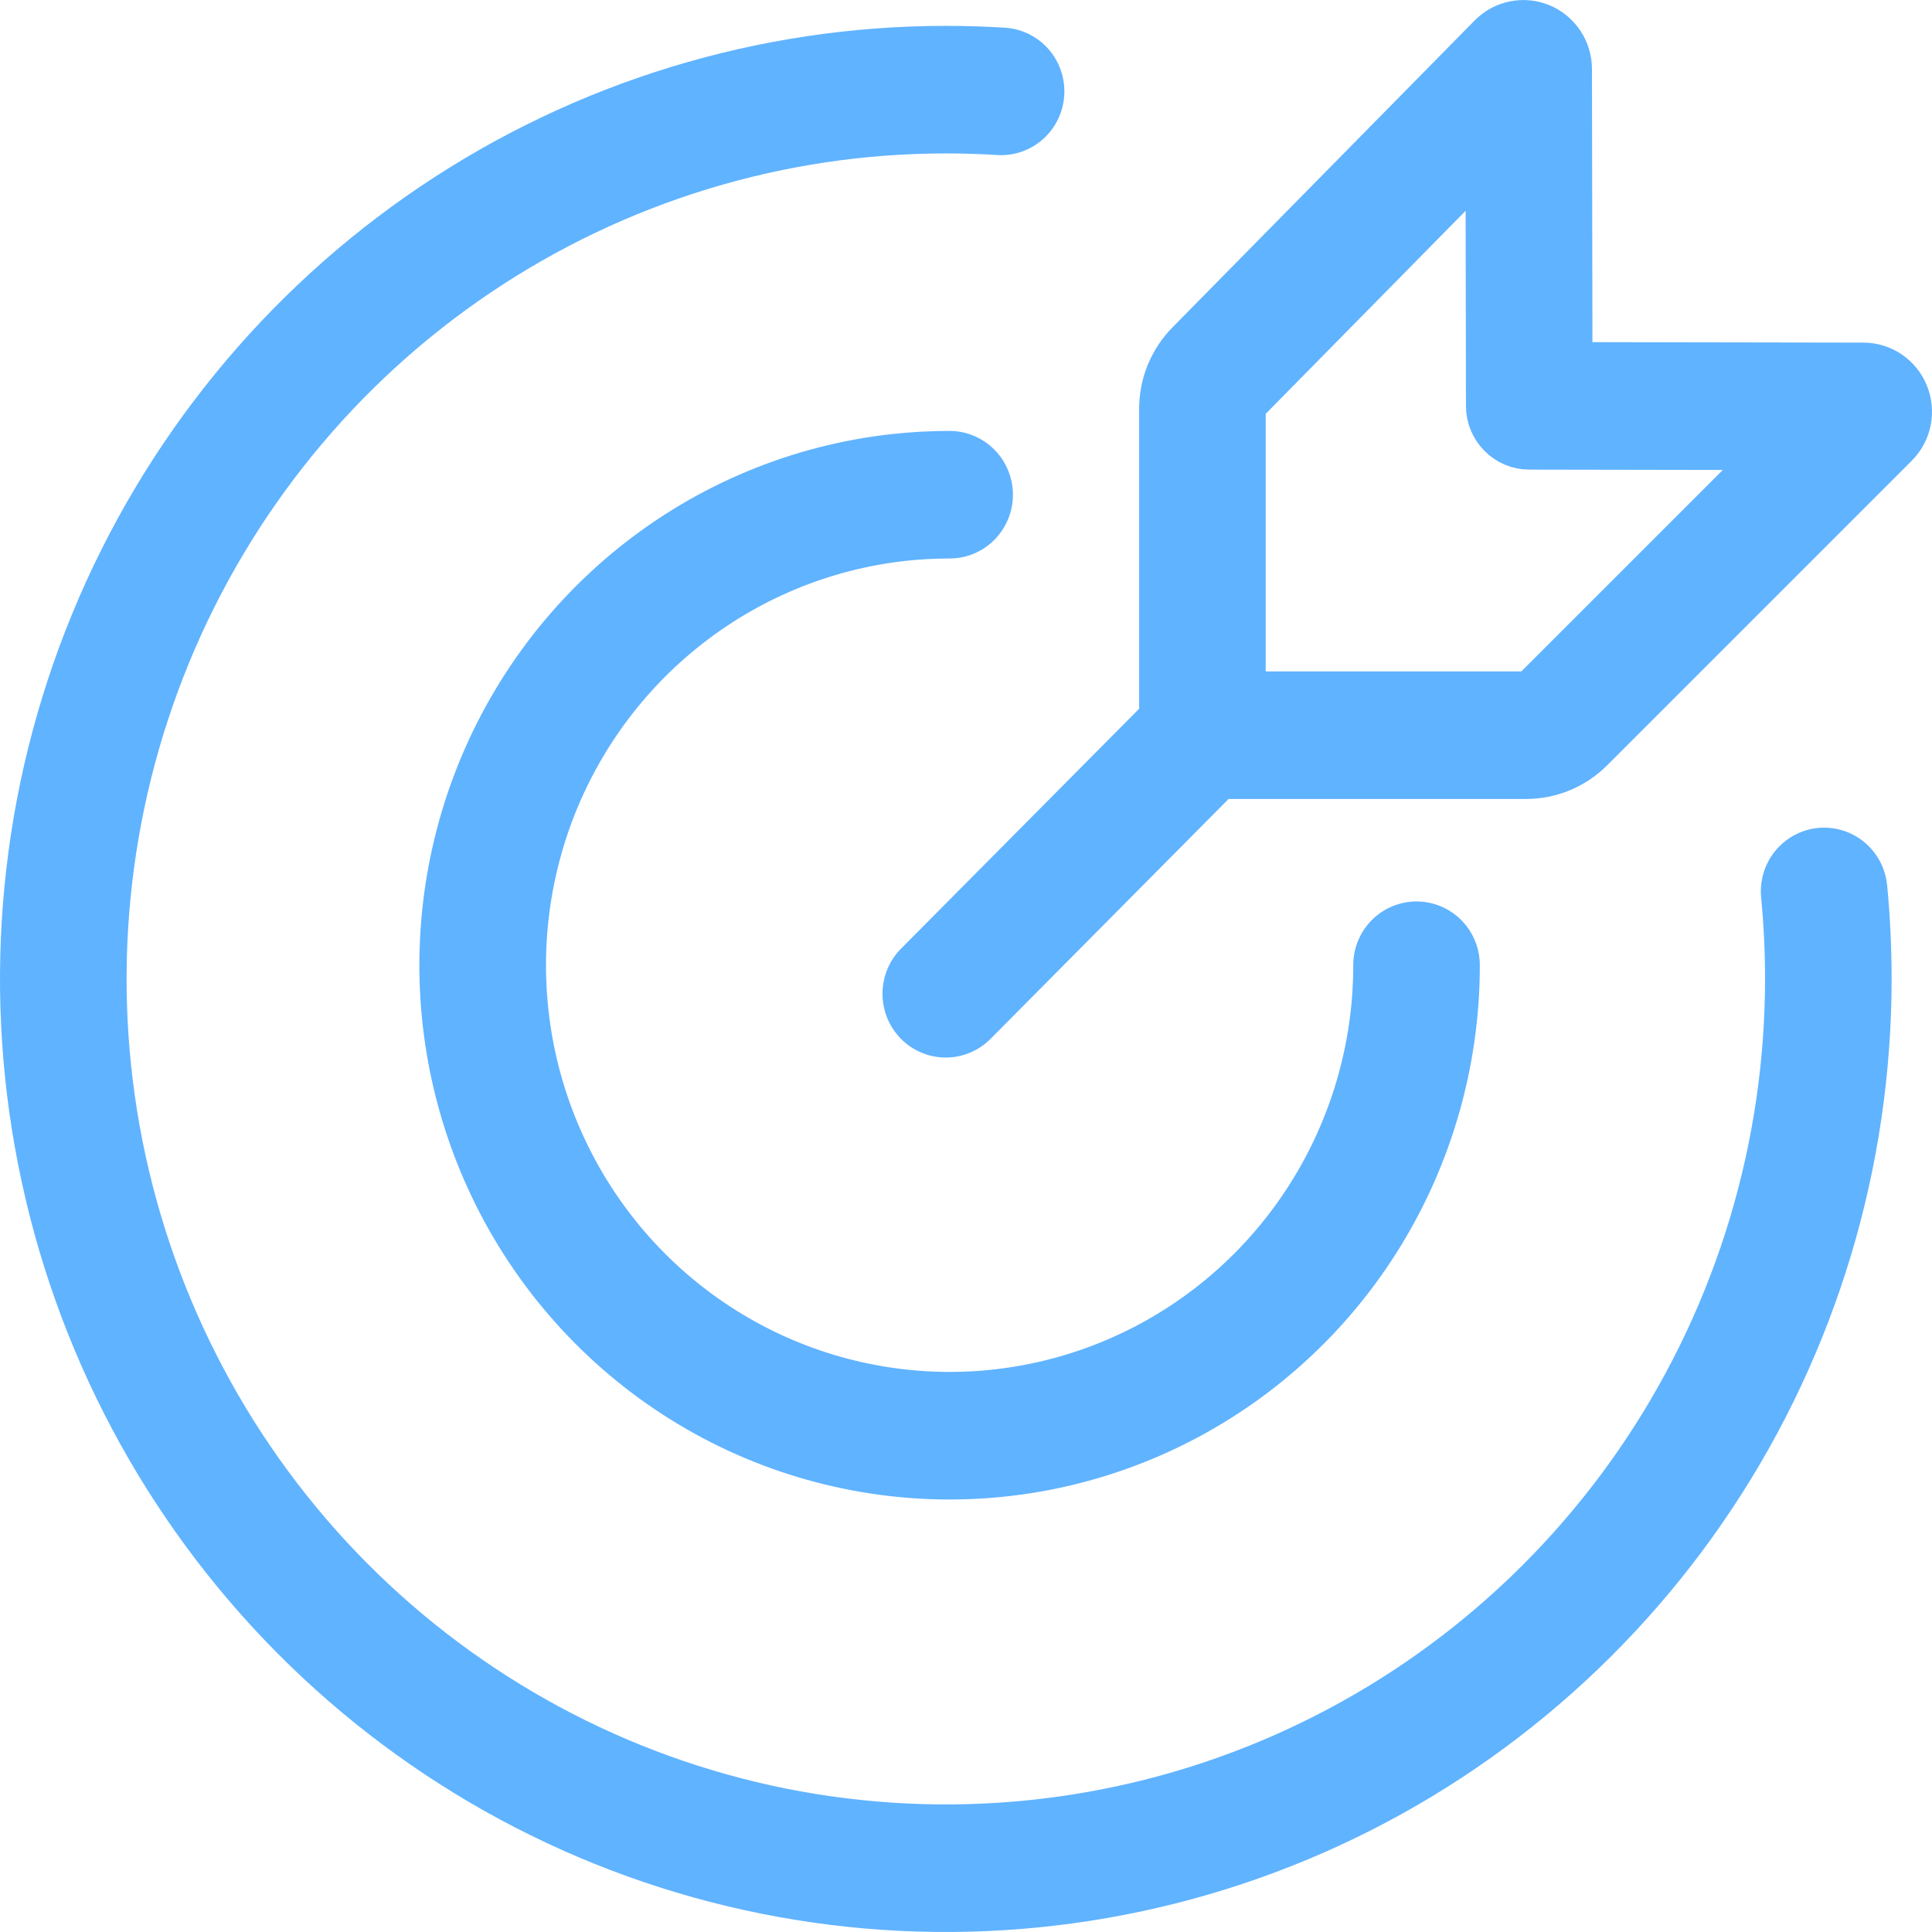 <svg width="41" height="41" viewBox="0 0 41 41" fill="none" xmlns="http://www.w3.org/2000/svg">
<g clip-path="url(#clip0_260_1034)">
<path d="M19.223 11.902C19.532 11.869 19.842 11.852 20.152 11.852C20.509 11.852 20.85 11.71 21.102 11.456C21.354 11.202 21.496 10.858 21.496 10.499C21.496 10.14 21.354 9.796 21.102 9.542C20.85 9.288 20.509 9.145 20.152 9.145C19.745 9.145 19.339 9.167 18.934 9.211C16.808 9.444 14.792 10.283 13.122 11.63C11.452 12.977 10.197 14.775 9.505 16.814C8.813 18.854 8.712 21.049 9.214 23.145C9.716 25.239 10.801 27.147 12.34 28.643C13.879 30.14 15.81 31.163 17.906 31.593C20.002 32.024 22.176 31.843 24.173 31.073C26.171 30.303 27.909 28.975 29.185 27.245C30.46 25.515 31.22 23.454 31.375 21.305C31.395 21.033 31.404 20.756 31.404 20.483C31.404 20.124 31.263 19.78 31.011 19.526C30.759 19.273 30.417 19.13 30.061 19.13C29.705 19.13 29.363 19.273 29.111 19.526C28.859 19.78 28.718 20.124 28.718 20.483C28.718 20.692 28.71 20.904 28.696 21.111C28.577 22.748 27.998 24.316 27.027 25.632C26.056 26.949 24.733 27.959 23.212 28.545C21.691 29.131 20.037 29.268 18.441 28.94C16.846 28.613 15.377 27.834 14.205 26.695C13.034 25.556 12.208 24.104 11.826 22.509C11.444 20.915 11.521 19.243 12.047 17.691C12.574 16.139 13.528 14.77 14.799 13.745C16.07 12.719 17.604 12.08 19.223 11.902Z" fill="#60B3FF"/>
<path d="M38.581 17.57C38.226 17.605 37.9 17.781 37.673 18.058C37.447 18.335 37.339 18.692 37.374 19.049C37.429 19.618 37.457 20.199 37.457 20.774C37.457 24.239 36.437 27.626 34.527 30.507C32.617 33.388 29.901 35.634 26.725 36.959C23.548 38.285 20.052 38.632 16.68 37.956C13.308 37.281 10.21 35.612 7.778 33.162C5.347 30.712 3.691 27.59 3.02 24.192C2.35 20.794 2.694 17.272 4.01 14.07C5.326 10.869 7.554 8.133 10.413 6.208C13.272 4.283 16.633 3.256 20.072 3.256C20.435 3.256 20.802 3.267 21.162 3.29C21.517 3.312 21.867 3.191 22.134 2.953C22.401 2.715 22.563 2.381 22.585 2.022C22.607 1.664 22.487 1.312 22.251 1.043C22.015 0.774 21.683 0.61 21.328 0.588C20.913 0.562 20.49 0.549 20.072 0.549C16.102 0.549 12.221 1.735 8.92 3.958C5.62 6.18 3.047 9.339 1.528 13.035C0.009 16.73 -0.389 20.797 0.386 24.72C1.16 28.644 3.072 32.248 5.879 35.076C8.686 37.905 12.262 39.831 16.156 40.611C20.049 41.392 24.085 40.991 27.753 39.46C31.42 37.93 34.555 35.337 36.761 32.011C38.966 28.685 40.143 24.775 40.143 20.774C40.143 20.111 40.111 19.443 40.048 18.786C40.013 18.429 39.839 18.1 39.564 17.872C39.289 17.644 38.935 17.536 38.581 17.57Z" fill="#60B3FF"/>
<path d="M40.89 8.179C40.781 7.911 40.594 7.681 40.355 7.519C40.116 7.357 39.834 7.271 39.546 7.271L33.794 7.261L33.784 1.467C33.784 1.177 33.698 0.893 33.538 0.651C33.377 0.41 33.15 0.222 32.883 0.111C32.616 0.001 32.323 -0.028 32.04 0.03C31.758 0.087 31.498 0.228 31.295 0.434L24.884 6.945C24.658 7.174 24.479 7.445 24.357 7.743C24.235 8.041 24.173 8.361 24.174 8.684V15.041L19.122 20.131C18.997 20.257 18.898 20.406 18.83 20.57C18.763 20.735 18.728 20.911 18.728 21.088C18.728 21.266 18.762 21.442 18.83 21.607C18.897 21.771 18.996 21.92 19.121 22.046C19.246 22.172 19.394 22.272 19.557 22.34C19.72 22.408 19.895 22.443 20.071 22.443C20.248 22.443 20.423 22.407 20.586 22.339C20.749 22.271 20.897 22.171 21.021 22.046L26.073 16.955H32.382C32.703 16.956 33.02 16.893 33.316 16.77C33.612 16.648 33.881 16.467 34.108 16.239L40.568 9.779C40.774 9.575 40.914 9.314 40.971 9.029C41.029 8.744 41 8.448 40.89 8.179ZM32.285 14.248H26.86V8.782L31.103 4.473L31.11 8.615C31.11 8.639 31.113 8.663 31.114 8.687C31.115 8.708 31.115 8.73 31.117 8.75C31.12 8.779 31.125 8.808 31.13 8.836C31.133 8.852 31.134 8.868 31.137 8.884C31.144 8.915 31.152 8.946 31.161 8.976C31.164 8.988 31.166 9.001 31.17 9.014C31.18 9.046 31.192 9.077 31.205 9.109C31.208 9.118 31.211 9.128 31.215 9.138C31.228 9.169 31.244 9.199 31.259 9.23C31.263 9.238 31.267 9.247 31.272 9.256C31.288 9.286 31.306 9.315 31.324 9.343C31.329 9.351 31.334 9.36 31.339 9.368C31.357 9.395 31.378 9.422 31.398 9.448C31.404 9.456 31.41 9.464 31.416 9.472C31.435 9.495 31.456 9.517 31.476 9.539C31.485 9.549 31.494 9.559 31.503 9.568C31.522 9.588 31.543 9.606 31.563 9.624C31.575 9.634 31.586 9.646 31.598 9.656C31.617 9.671 31.637 9.685 31.656 9.7C31.671 9.711 31.686 9.723 31.702 9.734C31.719 9.746 31.737 9.756 31.755 9.767C31.774 9.779 31.793 9.791 31.813 9.802C31.829 9.811 31.847 9.819 31.864 9.827C31.886 9.838 31.907 9.849 31.93 9.859C31.946 9.866 31.963 9.871 31.979 9.877C32.004 9.887 32.028 9.897 32.053 9.905C32.069 9.909 32.085 9.913 32.1 9.917C32.127 9.924 32.154 9.932 32.182 9.938C32.2 9.942 32.219 9.944 32.237 9.947C32.263 9.951 32.289 9.956 32.315 9.959C32.337 9.961 32.36 9.961 32.382 9.962C32.405 9.963 32.428 9.966 32.451 9.966L36.561 9.973L32.285 14.248Z" fill="#60B3FF"/>
</g>
<defs>
<clipPath id="clip0_260_1034">
<rect width="41" height="41" fill="white"/>
</clipPath>
</defs>
</svg>
